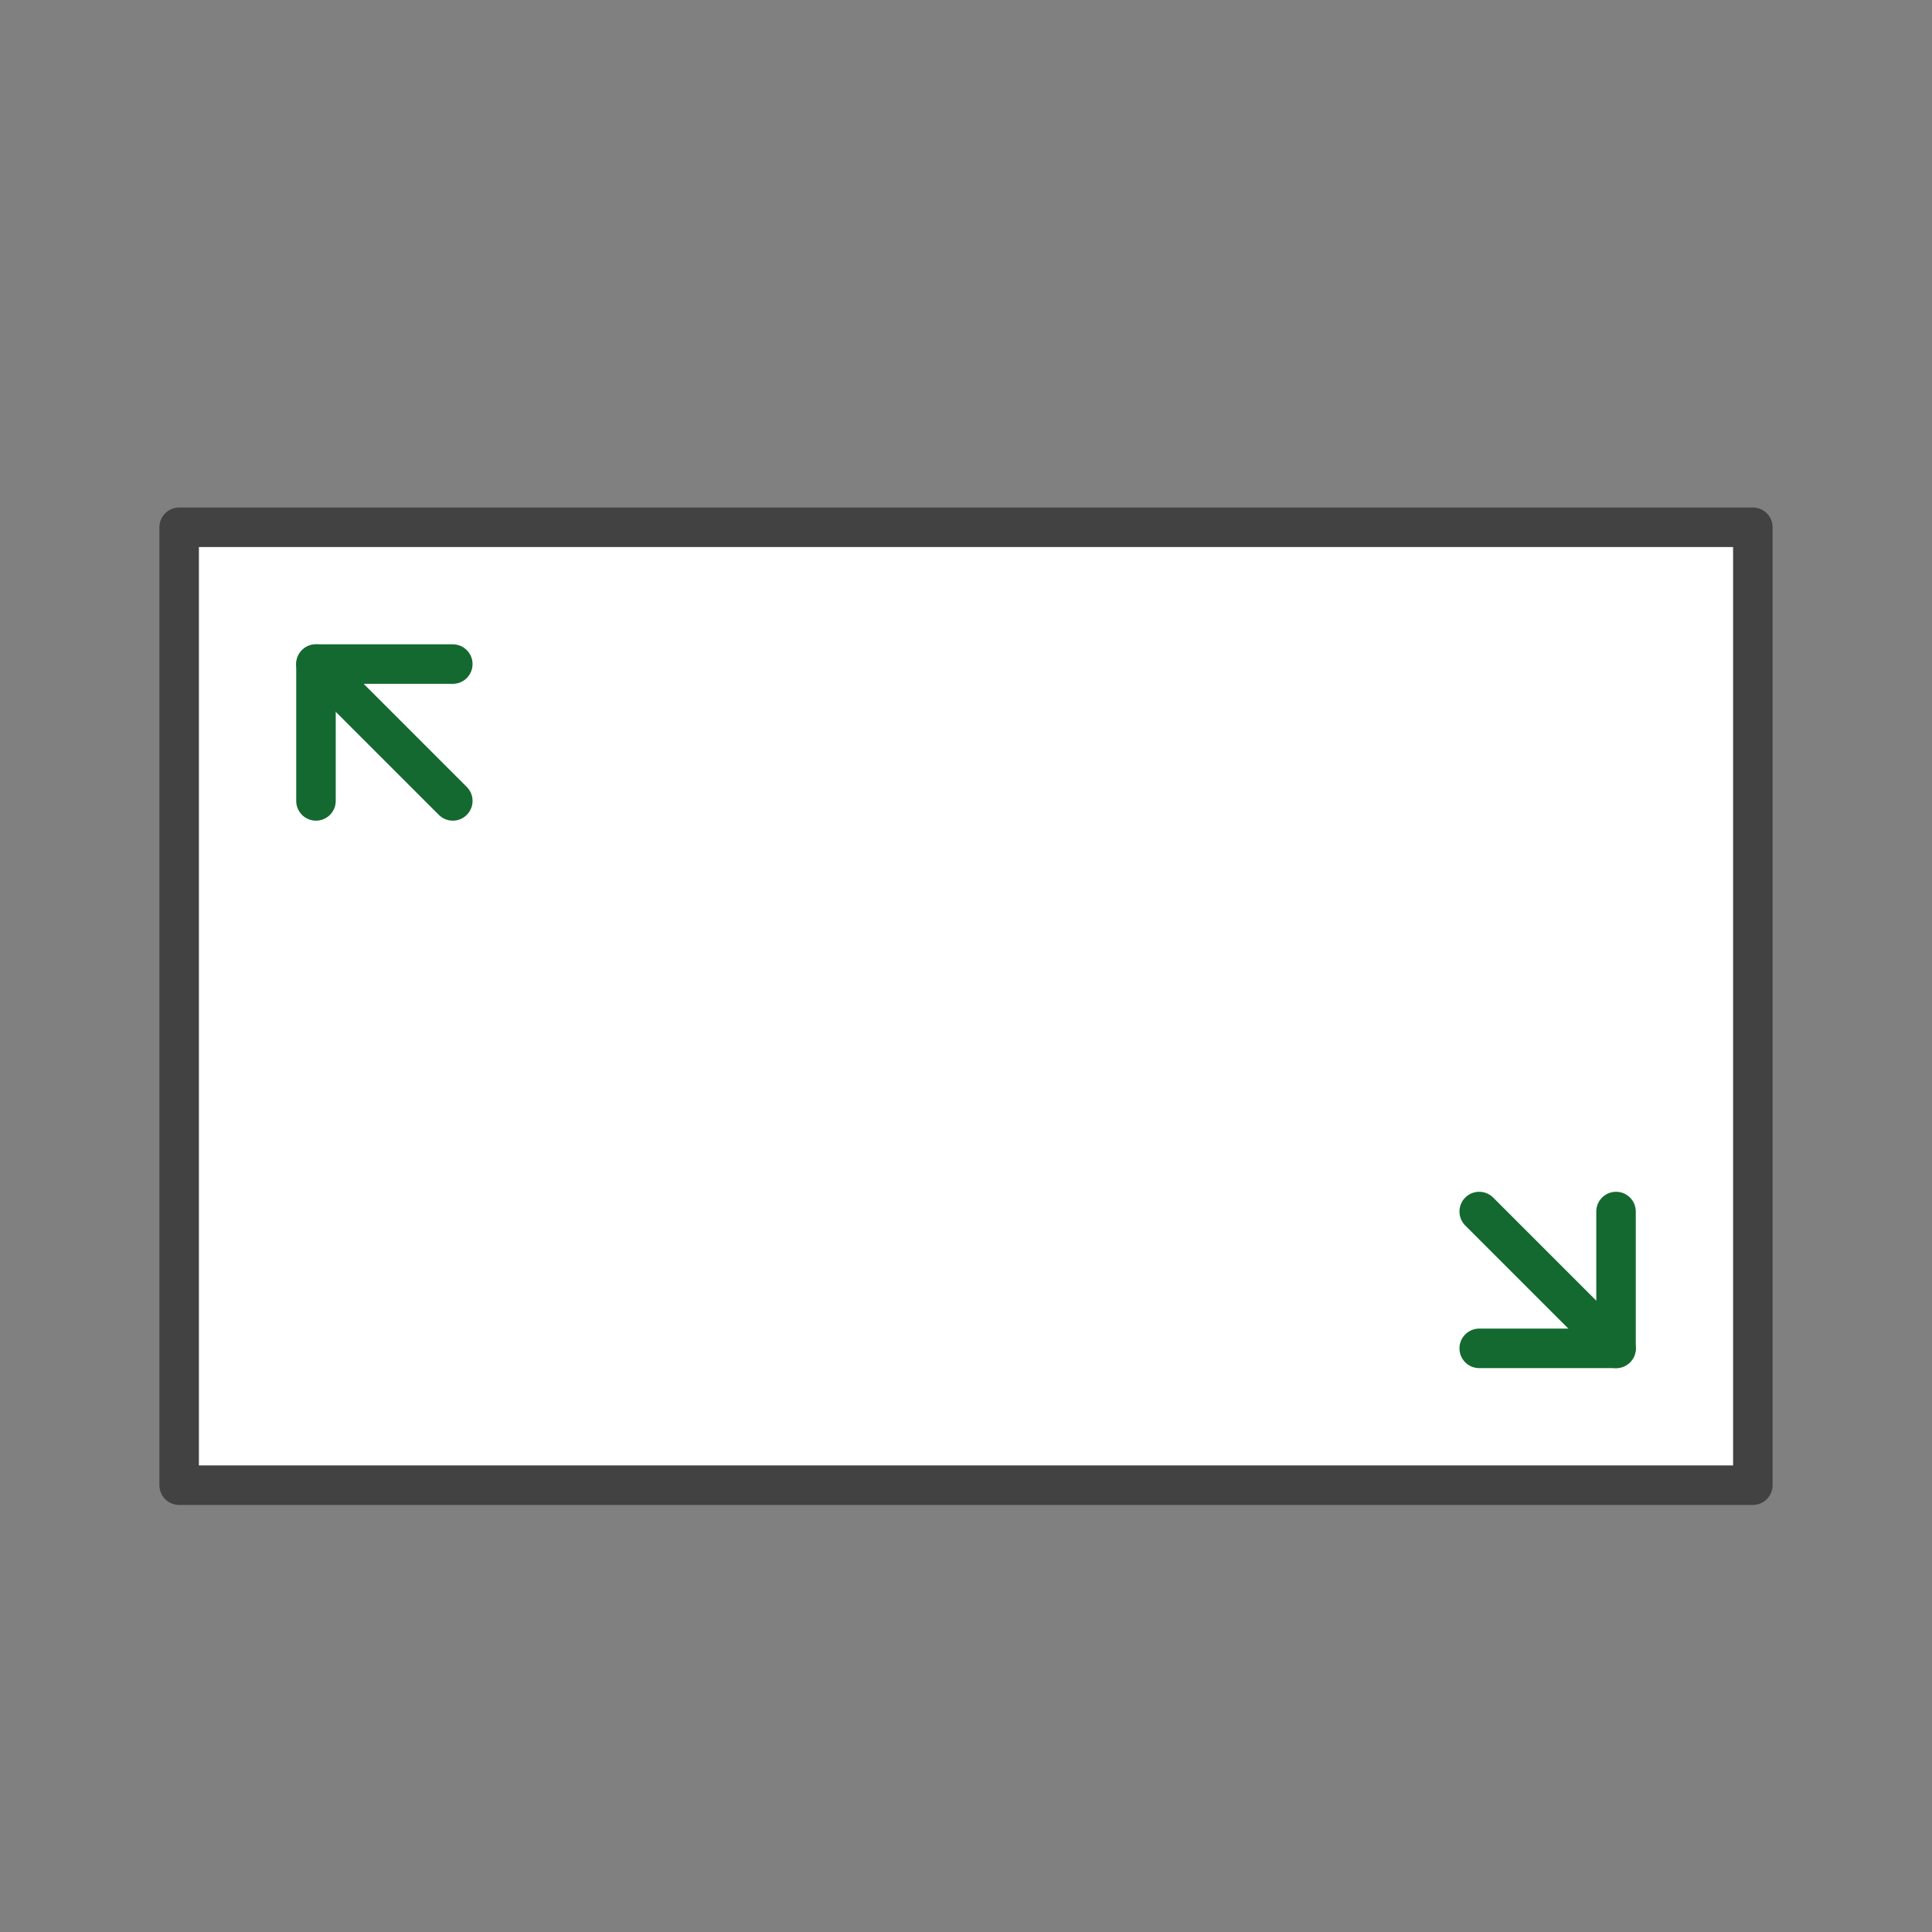 <svg id="Ebene_1" data-name="Ebene 1" xmlns="http://www.w3.org/2000/svg" viewBox="0 0 110 110"><rect x="0" y="0" width="110" height="110" fill="#808080" stroke="none"/><defs><style>.cls-1{fill:#fff;stroke:#414241;}.cls-1,.cls-2{stroke-linecap:round;stroke-linejoin:round;stroke-width:2.25px;}.cls-2,.cls-3{fill:none;}.cls-2{stroke:#146931;}</style></defs><title>icon-sichtfenster</title><rect class="cls-1" x="10.2" y="30.02" width="89.6" height="54.54"/><polyline class="cls-2" points="17.99 45.6 17.99 37.81 25.78 37.81"/><line class="cls-2" x1="17.99" y1="37.81" x2="25.78" y2="45.6"/><polyline class="cls-2" points="92.01 68.98 92.01 76.77 84.22 76.77"/><line class="cls-2" x1="92.01" y1="76.77" x2="84.22" y2="68.98"/><rect class="cls-3" width="110" height="110"/></svg>